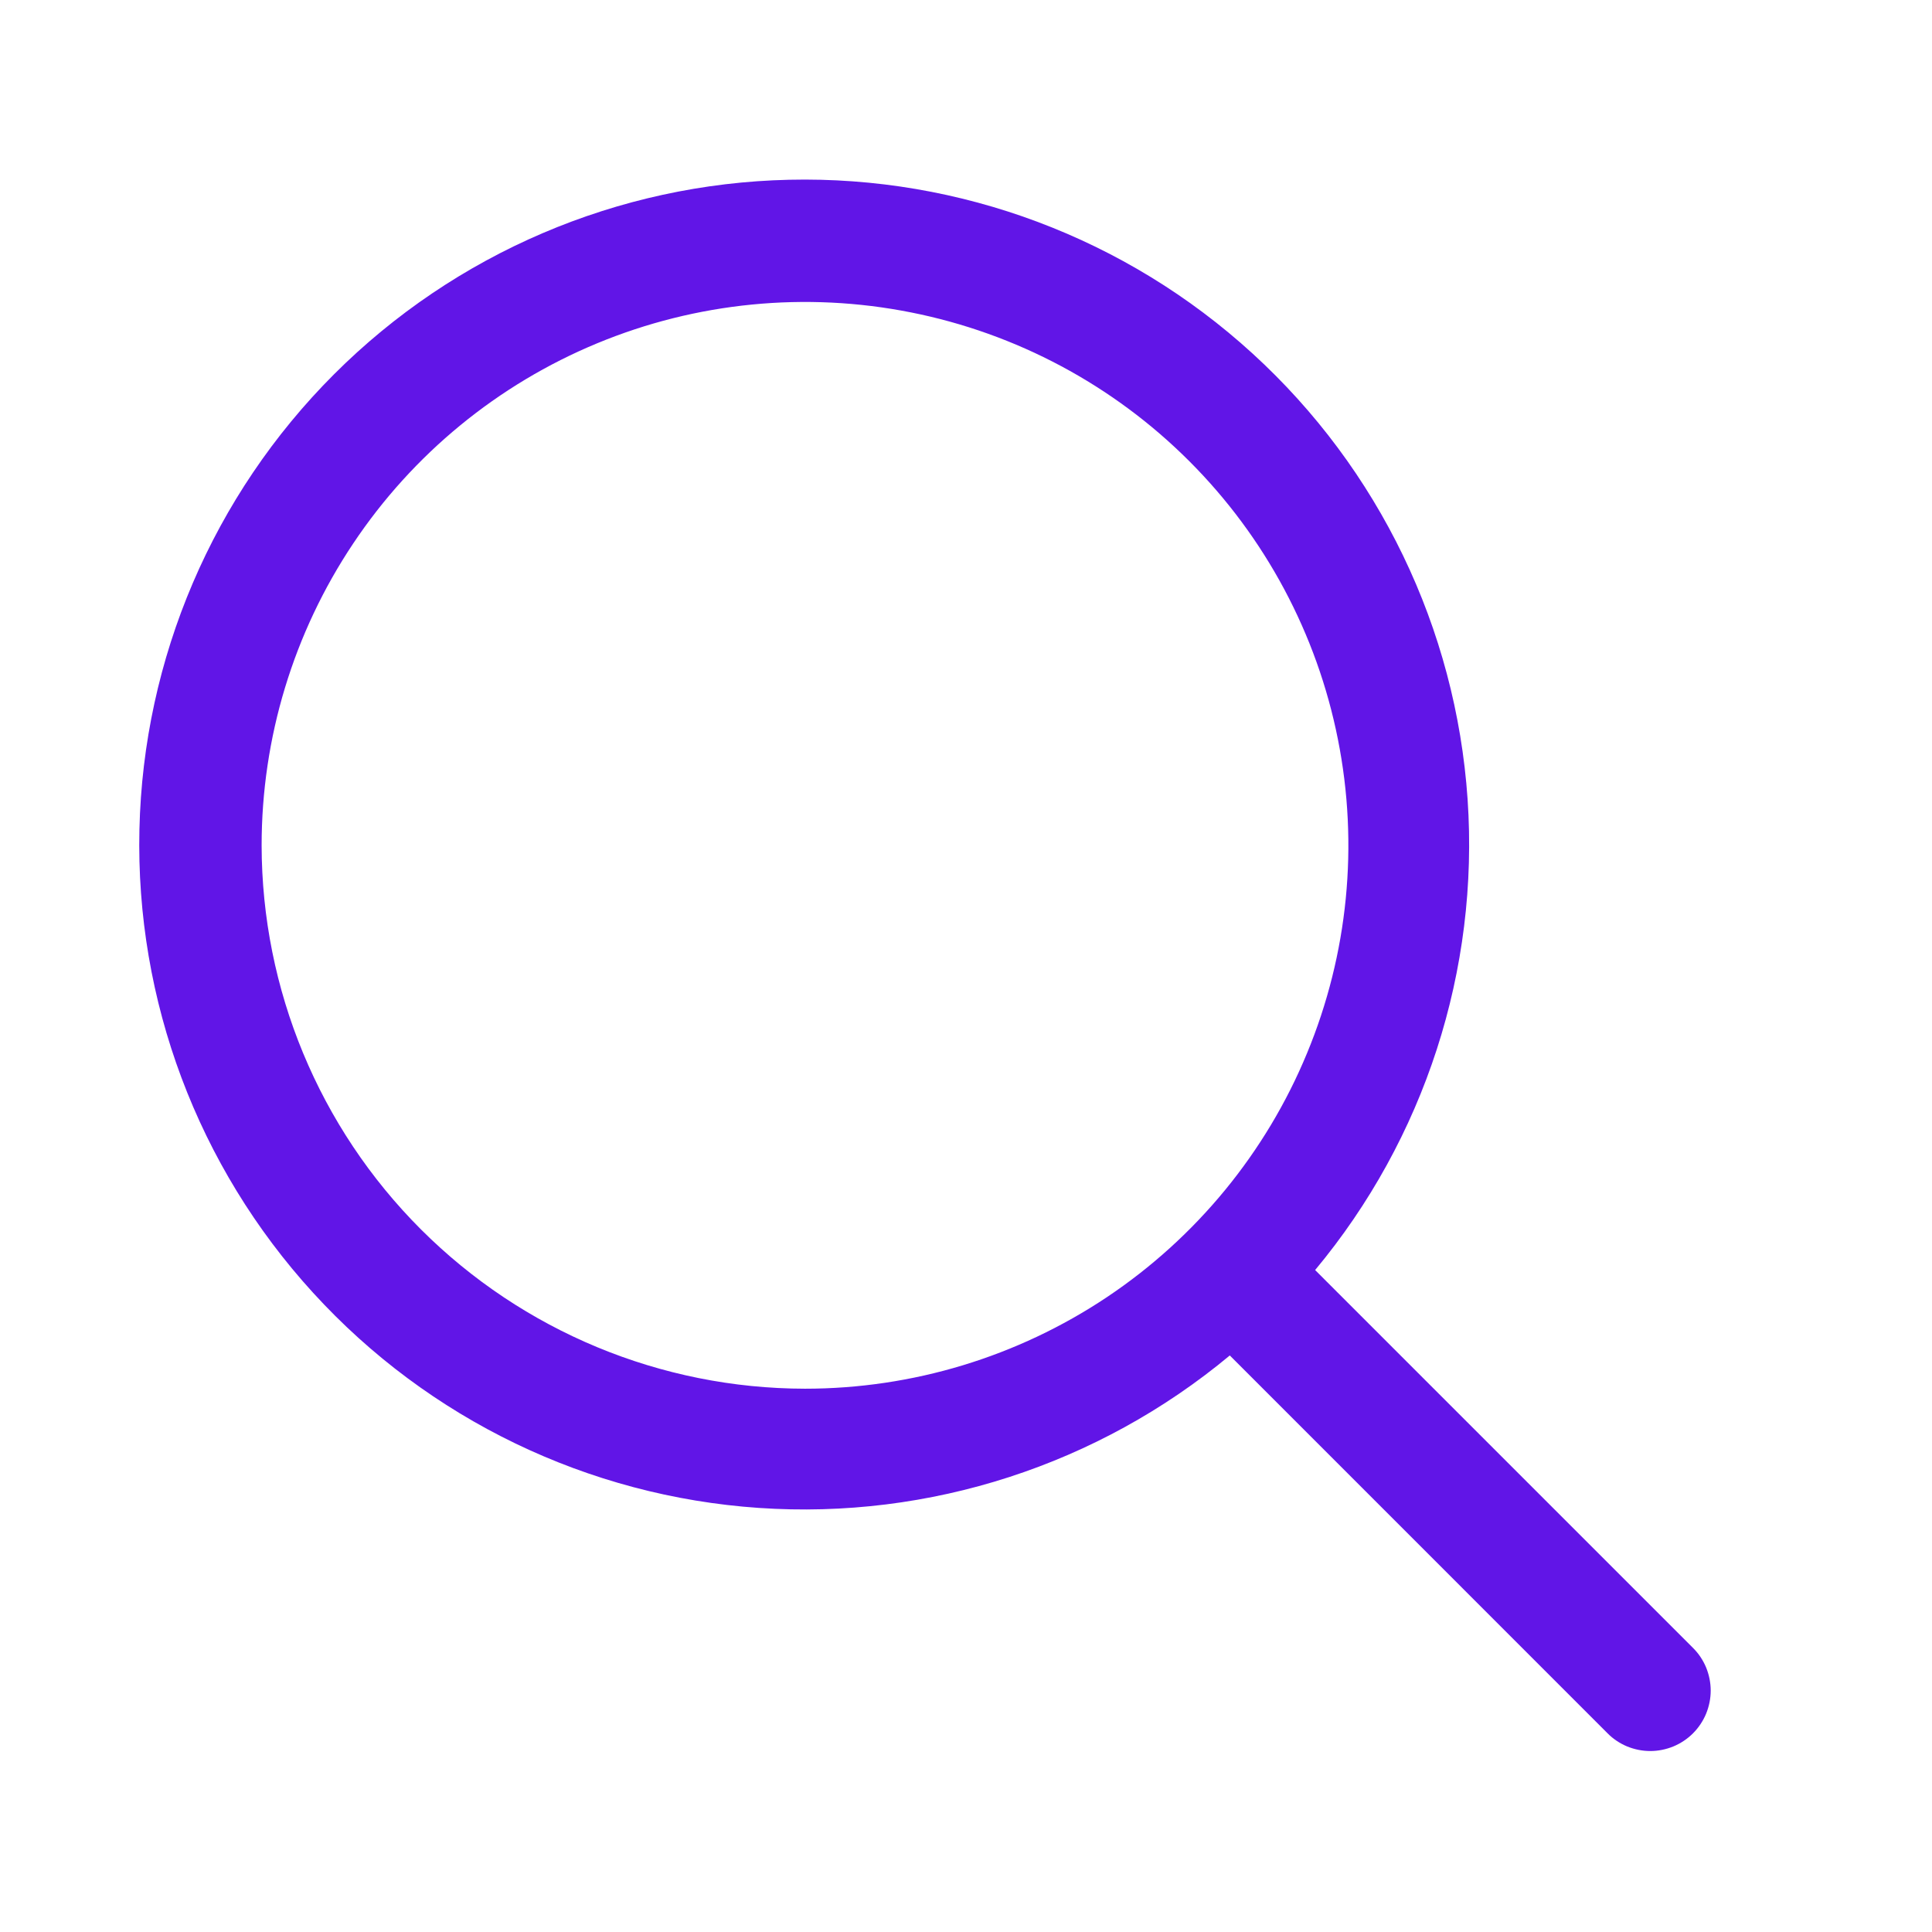 <svg width="24" height="24" viewBox="0 0 24 24" fill="none" xmlns="http://www.w3.org/2000/svg">
<path d="M21.031 20.471L16.337 15.777C17.697 14.144 18.376 12.049 18.231 9.928C18.086 7.807 17.129 5.824 15.559 4.391C13.989 2.957 11.927 2.184 9.802 2.233C7.677 2.281 5.652 3.147 4.149 4.65C2.646 6.153 1.78 8.178 1.732 10.303C1.683 12.428 2.456 14.49 3.89 16.06C5.323 17.63 7.306 18.587 9.427 18.732C11.548 18.877 13.643 18.198 15.277 16.838L19.97 21.532C20.039 21.602 20.122 21.657 20.213 21.695C20.304 21.732 20.402 21.752 20.5 21.752C20.599 21.752 20.696 21.732 20.787 21.695C20.878 21.657 20.961 21.602 21.031 21.532C21.101 21.462 21.156 21.379 21.194 21.288C21.231 21.197 21.251 21.1 21.251 21.001C21.251 20.903 21.231 20.805 21.194 20.714C21.156 20.623 21.101 20.54 21.031 20.471ZM3.25 10.501C3.25 9.166 3.646 7.861 4.388 6.751C5.129 5.641 6.184 4.776 7.417 4.265C8.65 3.754 10.008 3.62 11.317 3.881C12.626 4.141 13.829 4.784 14.773 5.728C15.717 6.672 16.36 7.875 16.62 9.184C16.881 10.494 16.747 11.851 16.236 13.084C15.726 14.318 14.86 15.372 13.75 16.114C12.64 16.855 11.335 17.251 10 17.251C8.211 17.249 6.495 16.537 5.229 15.272C3.964 14.007 3.252 12.291 3.25 10.501Z" fill="#6115E7"/>
</svg>
